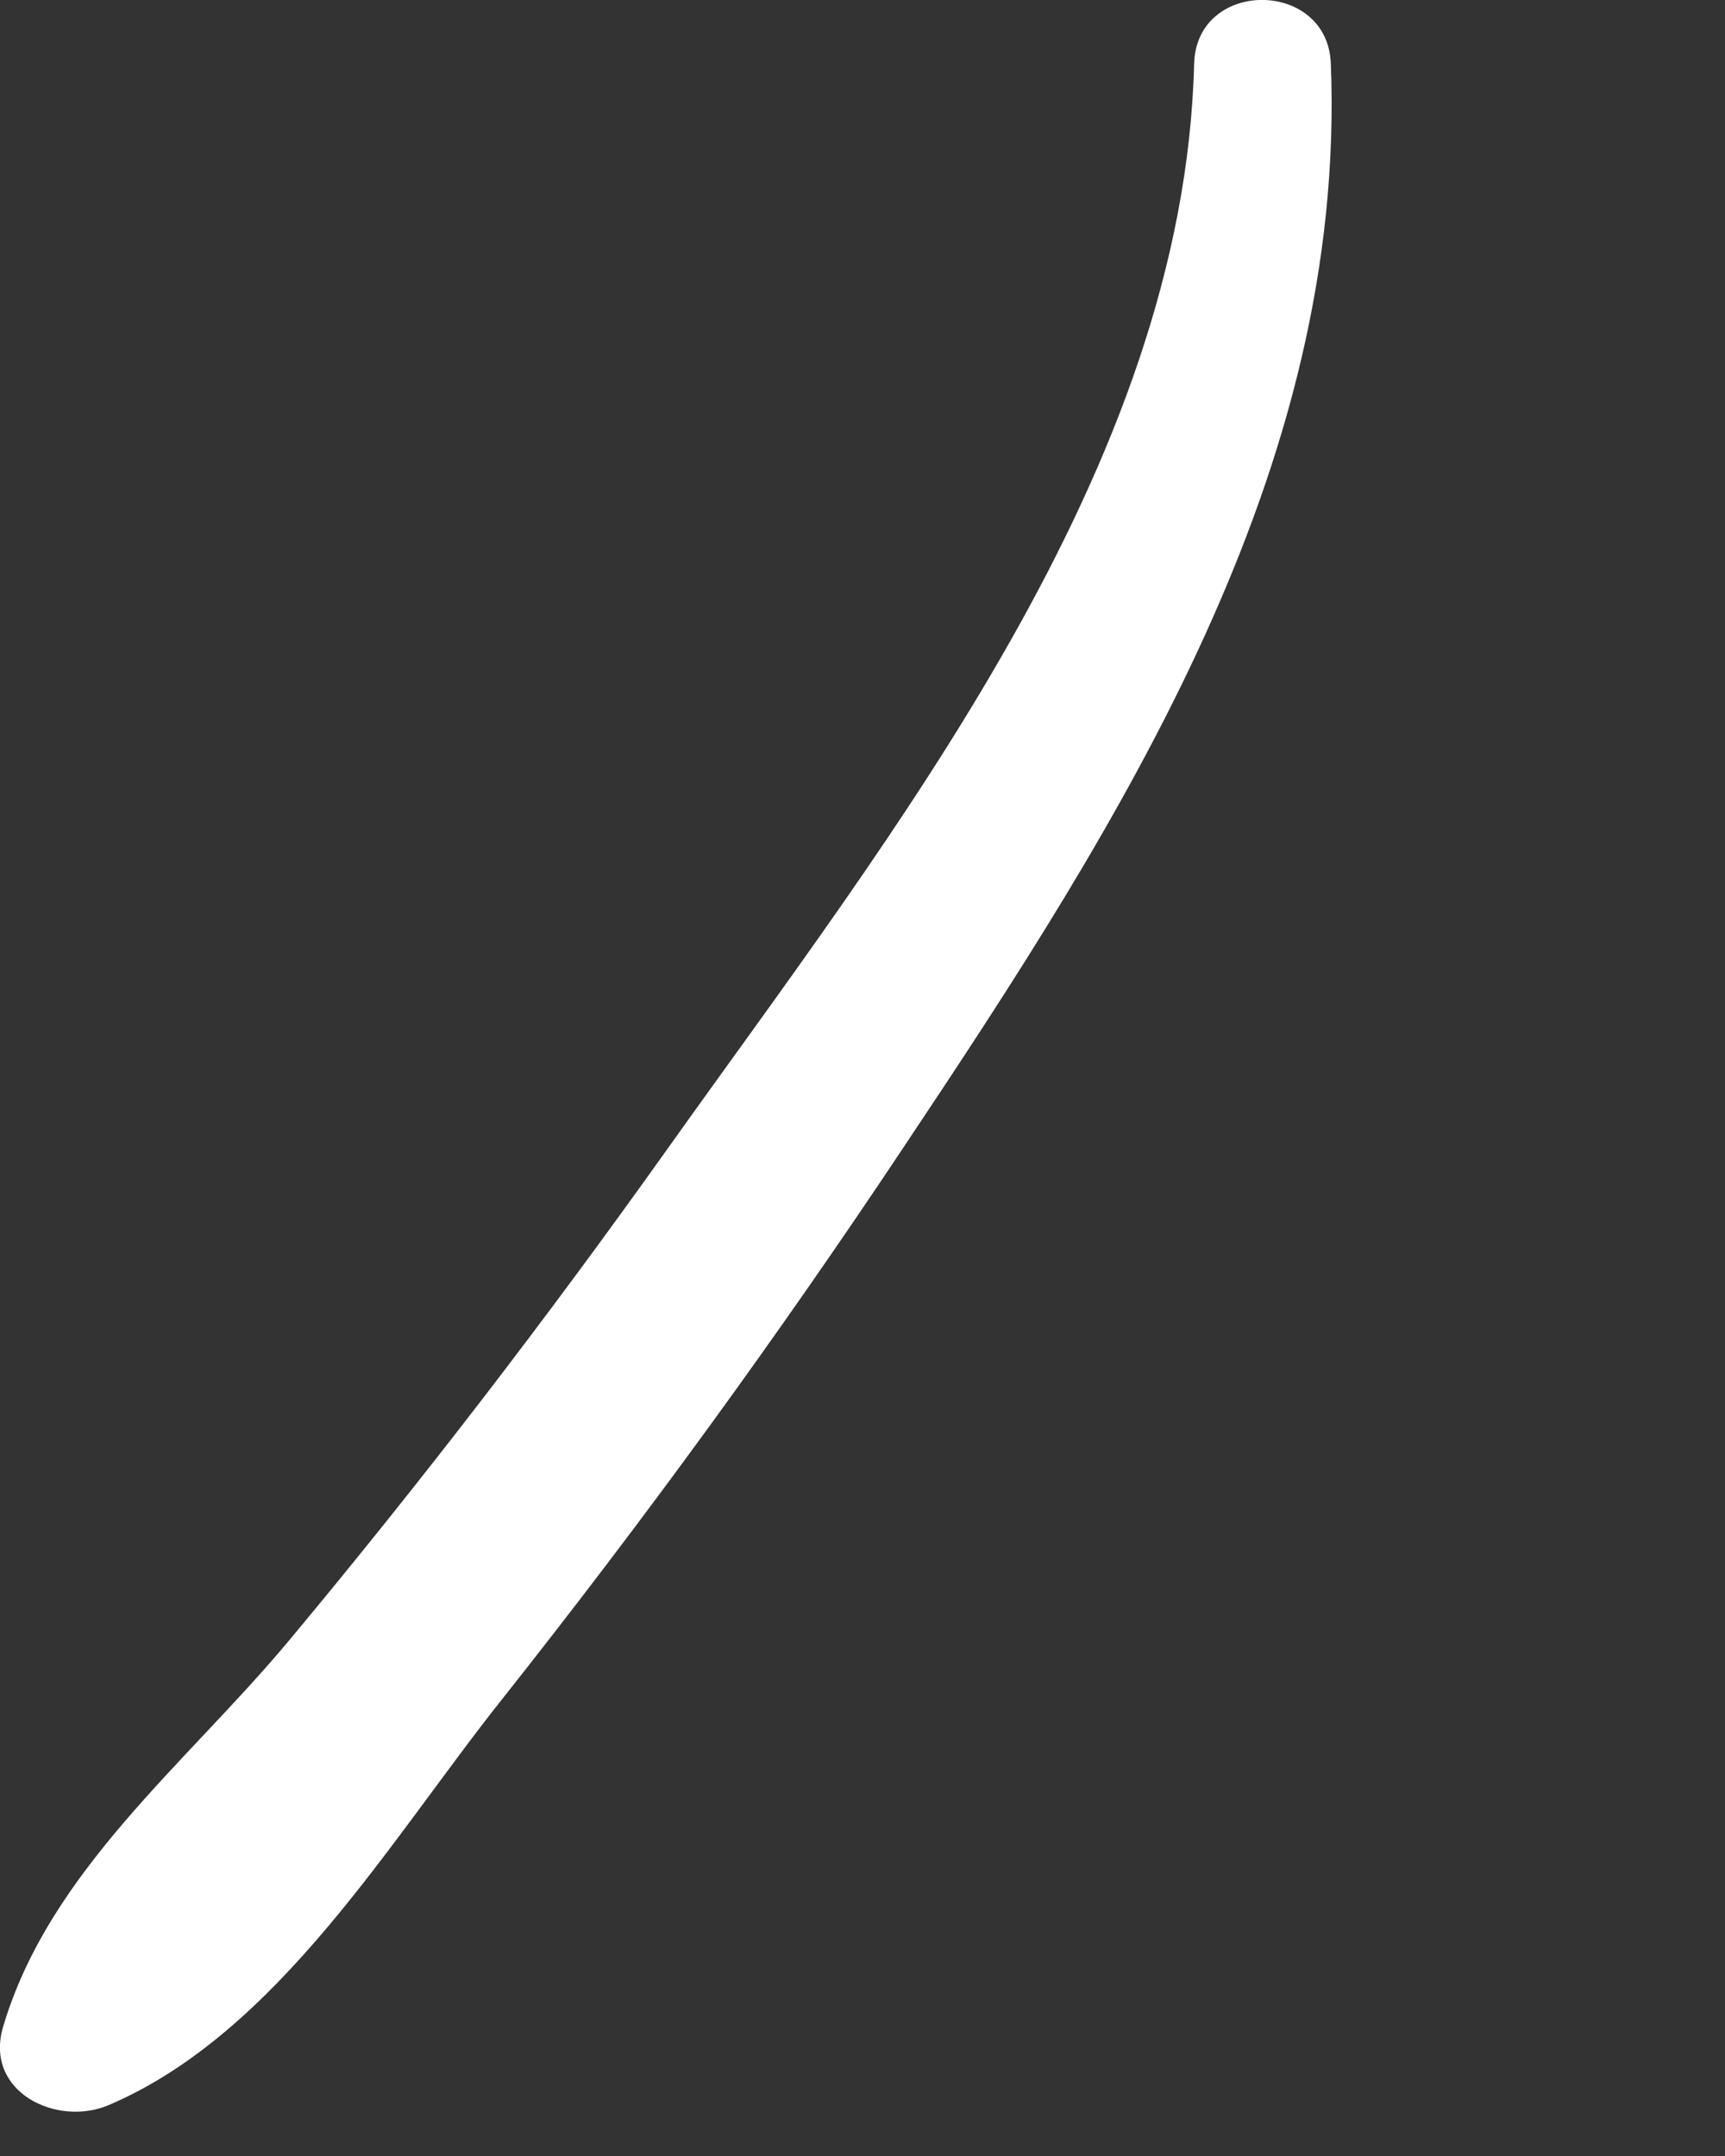 <?xml version="1.0" encoding="utf-8"?>
<svg xmlns="http://www.w3.org/2000/svg" fill="none" height="100%" overflow="visible" preserveAspectRatio="none" style="display: block;" viewBox="0 0 4 5" width="100%">
<rect x="0" y="0" width="4" height="5" fill="#333333" stroke="none"/>
<path d="M3.086 0.148C3.079 -0.049 2.774 -0.05 2.769 0.148C2.745 1.087 2.067 1.934 1.543 2.671C1.266 3.06 0.975 3.439 0.669 3.806C0.431 4.091 0.114 4.339 0.007 4.701C-0.037 4.852 0.132 4.933 0.252 4.882C0.645 4.714 0.904 4.268 1.164 3.941C1.492 3.527 1.803 3.1 2.095 2.661C2.599 1.906 3.123 1.09 3.086 0.148Z" fill="white" id="Vector"/>
</svg>